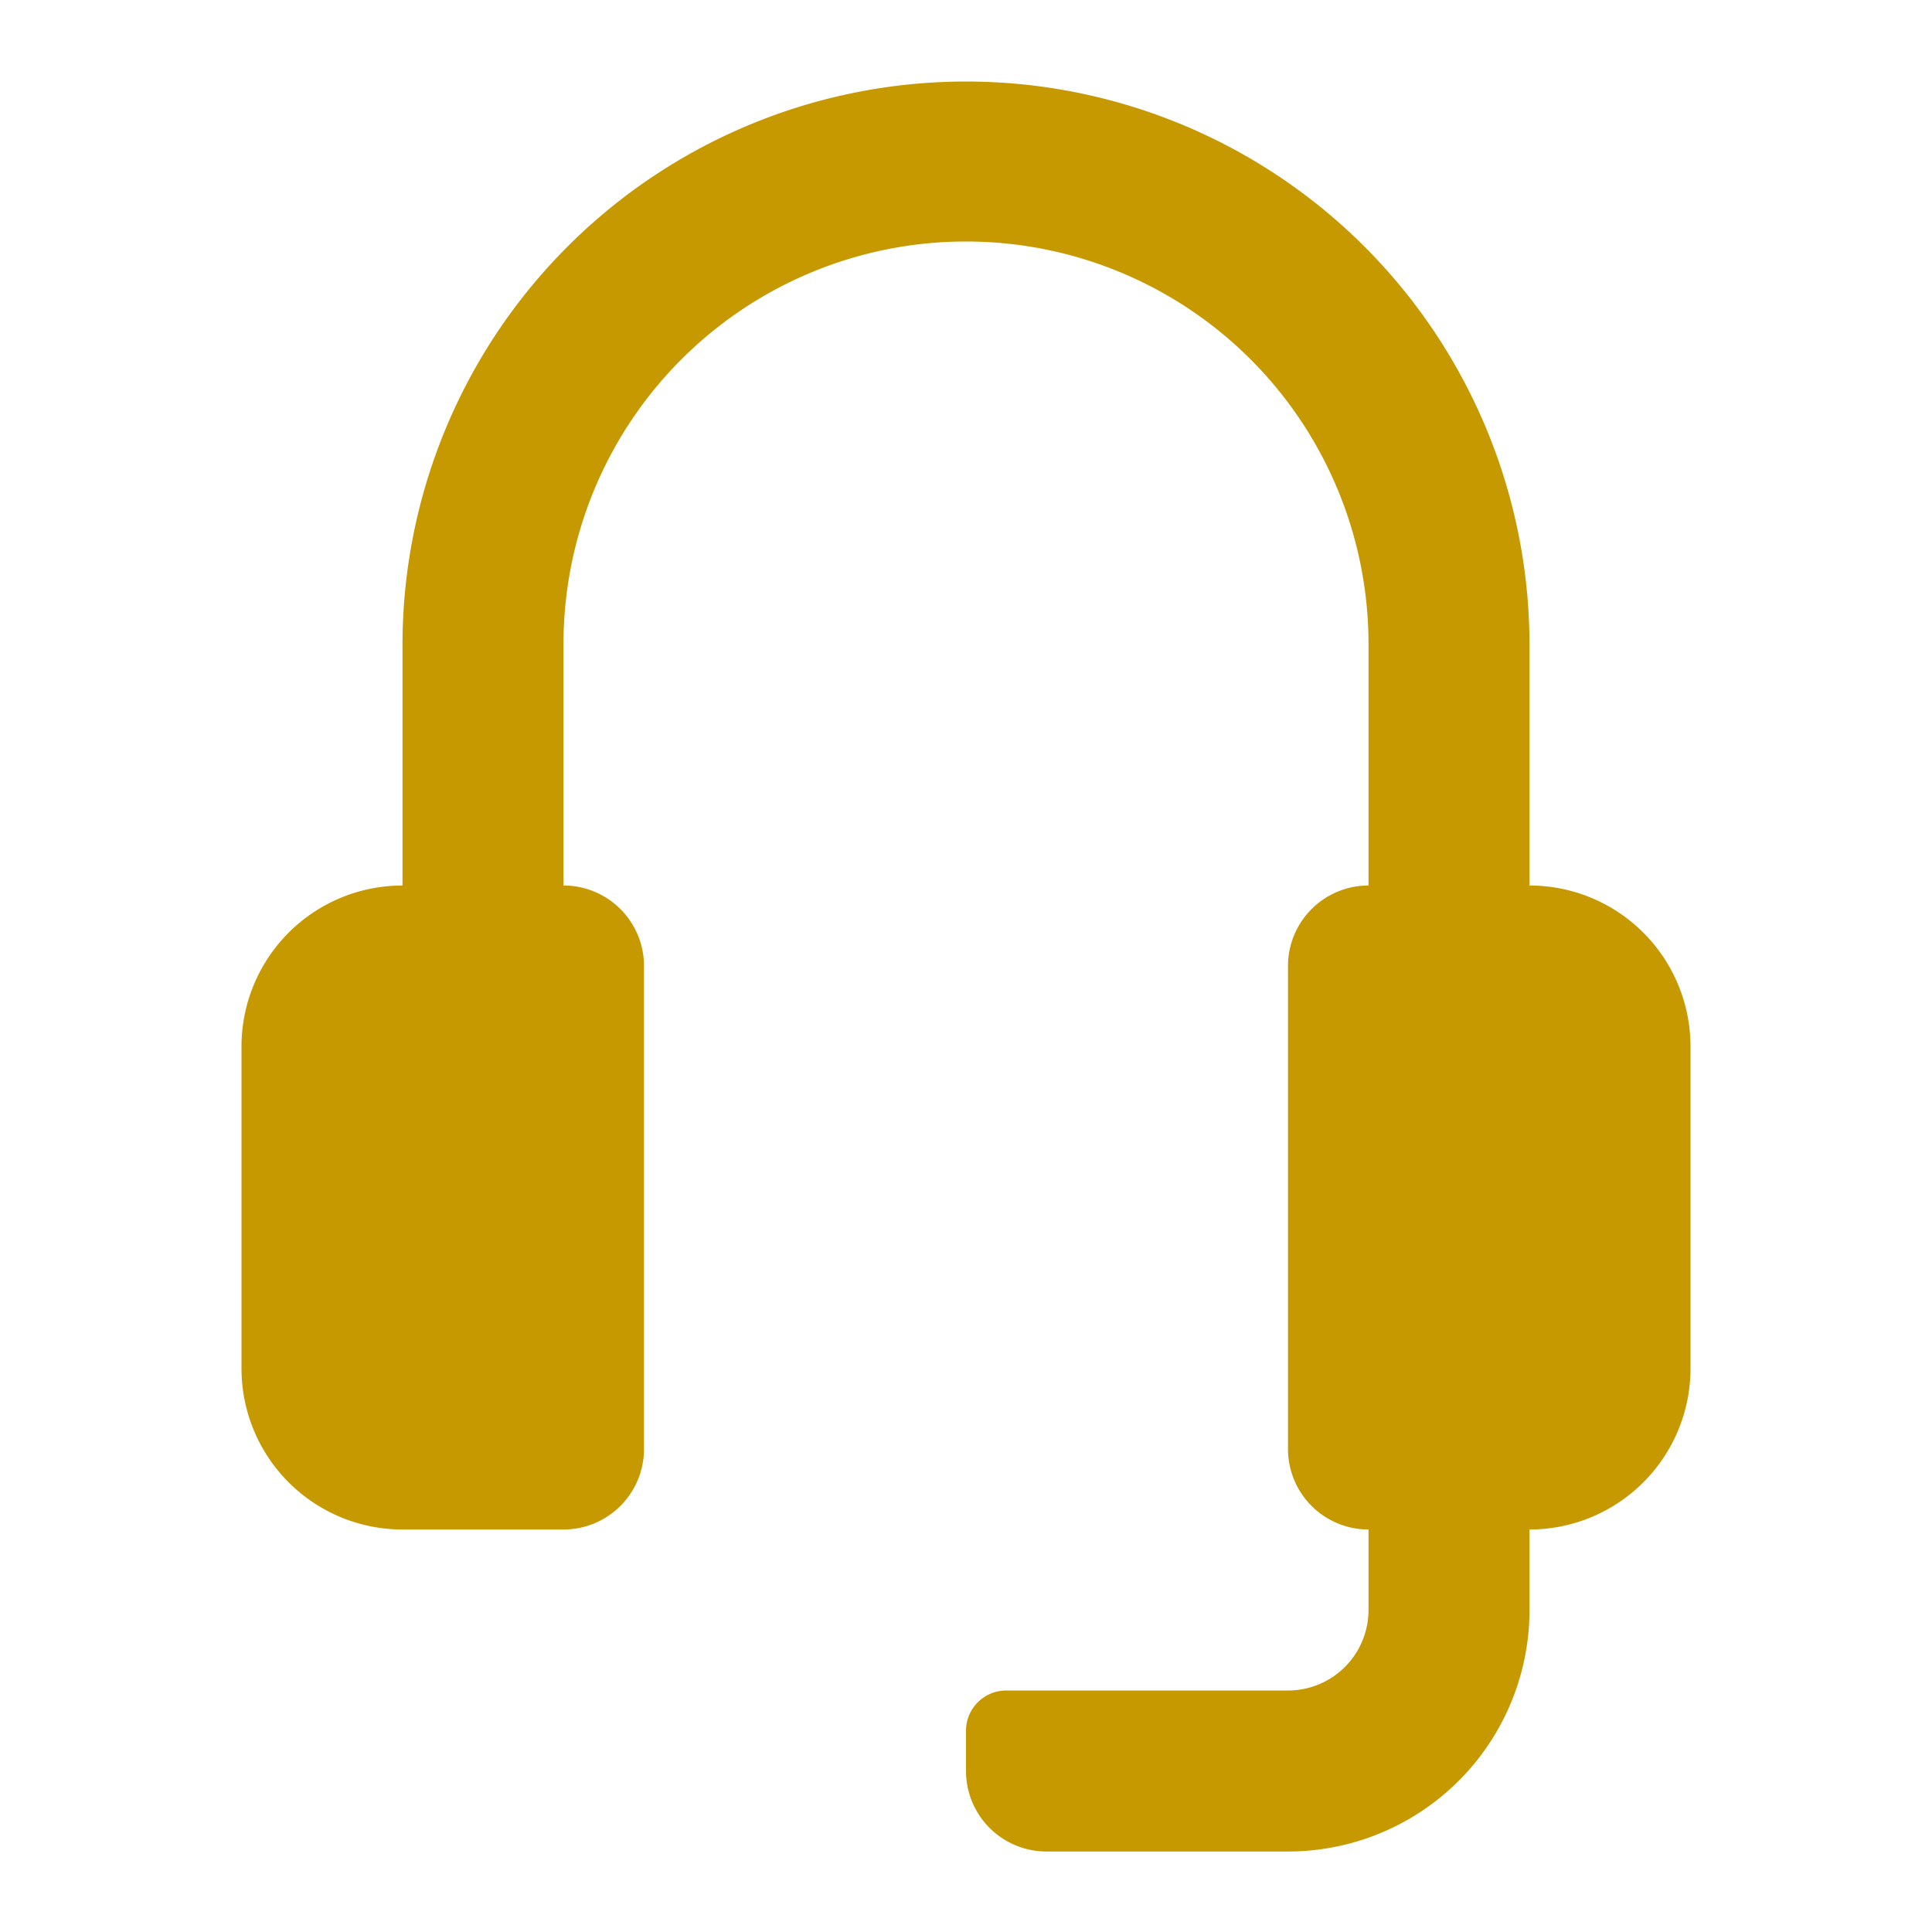 <svg xmlns="http://www.w3.org/2000/svg" class="svg-icon" style="width: 1em; height: 1em;vertical-align: middle;fill: currentColor;overflow: hidden;" viewBox="0 0 1024 1024" version="1.1"><path d="M896 554.667v170.667a85.333 85.333 0 0 1-85.333 85.333v42.667a128 128 0 0 1-128 128h-128a42.667 42.667 0 0 1-42.667-42.667v-21.333a21.333 21.333 0 0 1 21.333-21.333H682.667a42.667 42.667 0 0 0 42.667-42.667v-42.667a42.667 42.667 0 0 1-42.667-42.667v-256a42.667 42.667 0 0 1 42.667-42.667V341.333A213.333 213.333 0 0 0 298.667 341.333v128a42.667 42.667 0 0 1 42.667 42.667v256a42.667 42.667 0 0 1-42.667 42.667H213.333a85.333 85.333 0 0 1-85.333-85.333v-170.667a85.333 85.333 0 0 1 85.333-85.333V341.333a298.667 298.667 0 0 1 597.333 0v128a85.333 85.333 0 0 1 85.333 85.333z" fill="#c69900"/></svg>